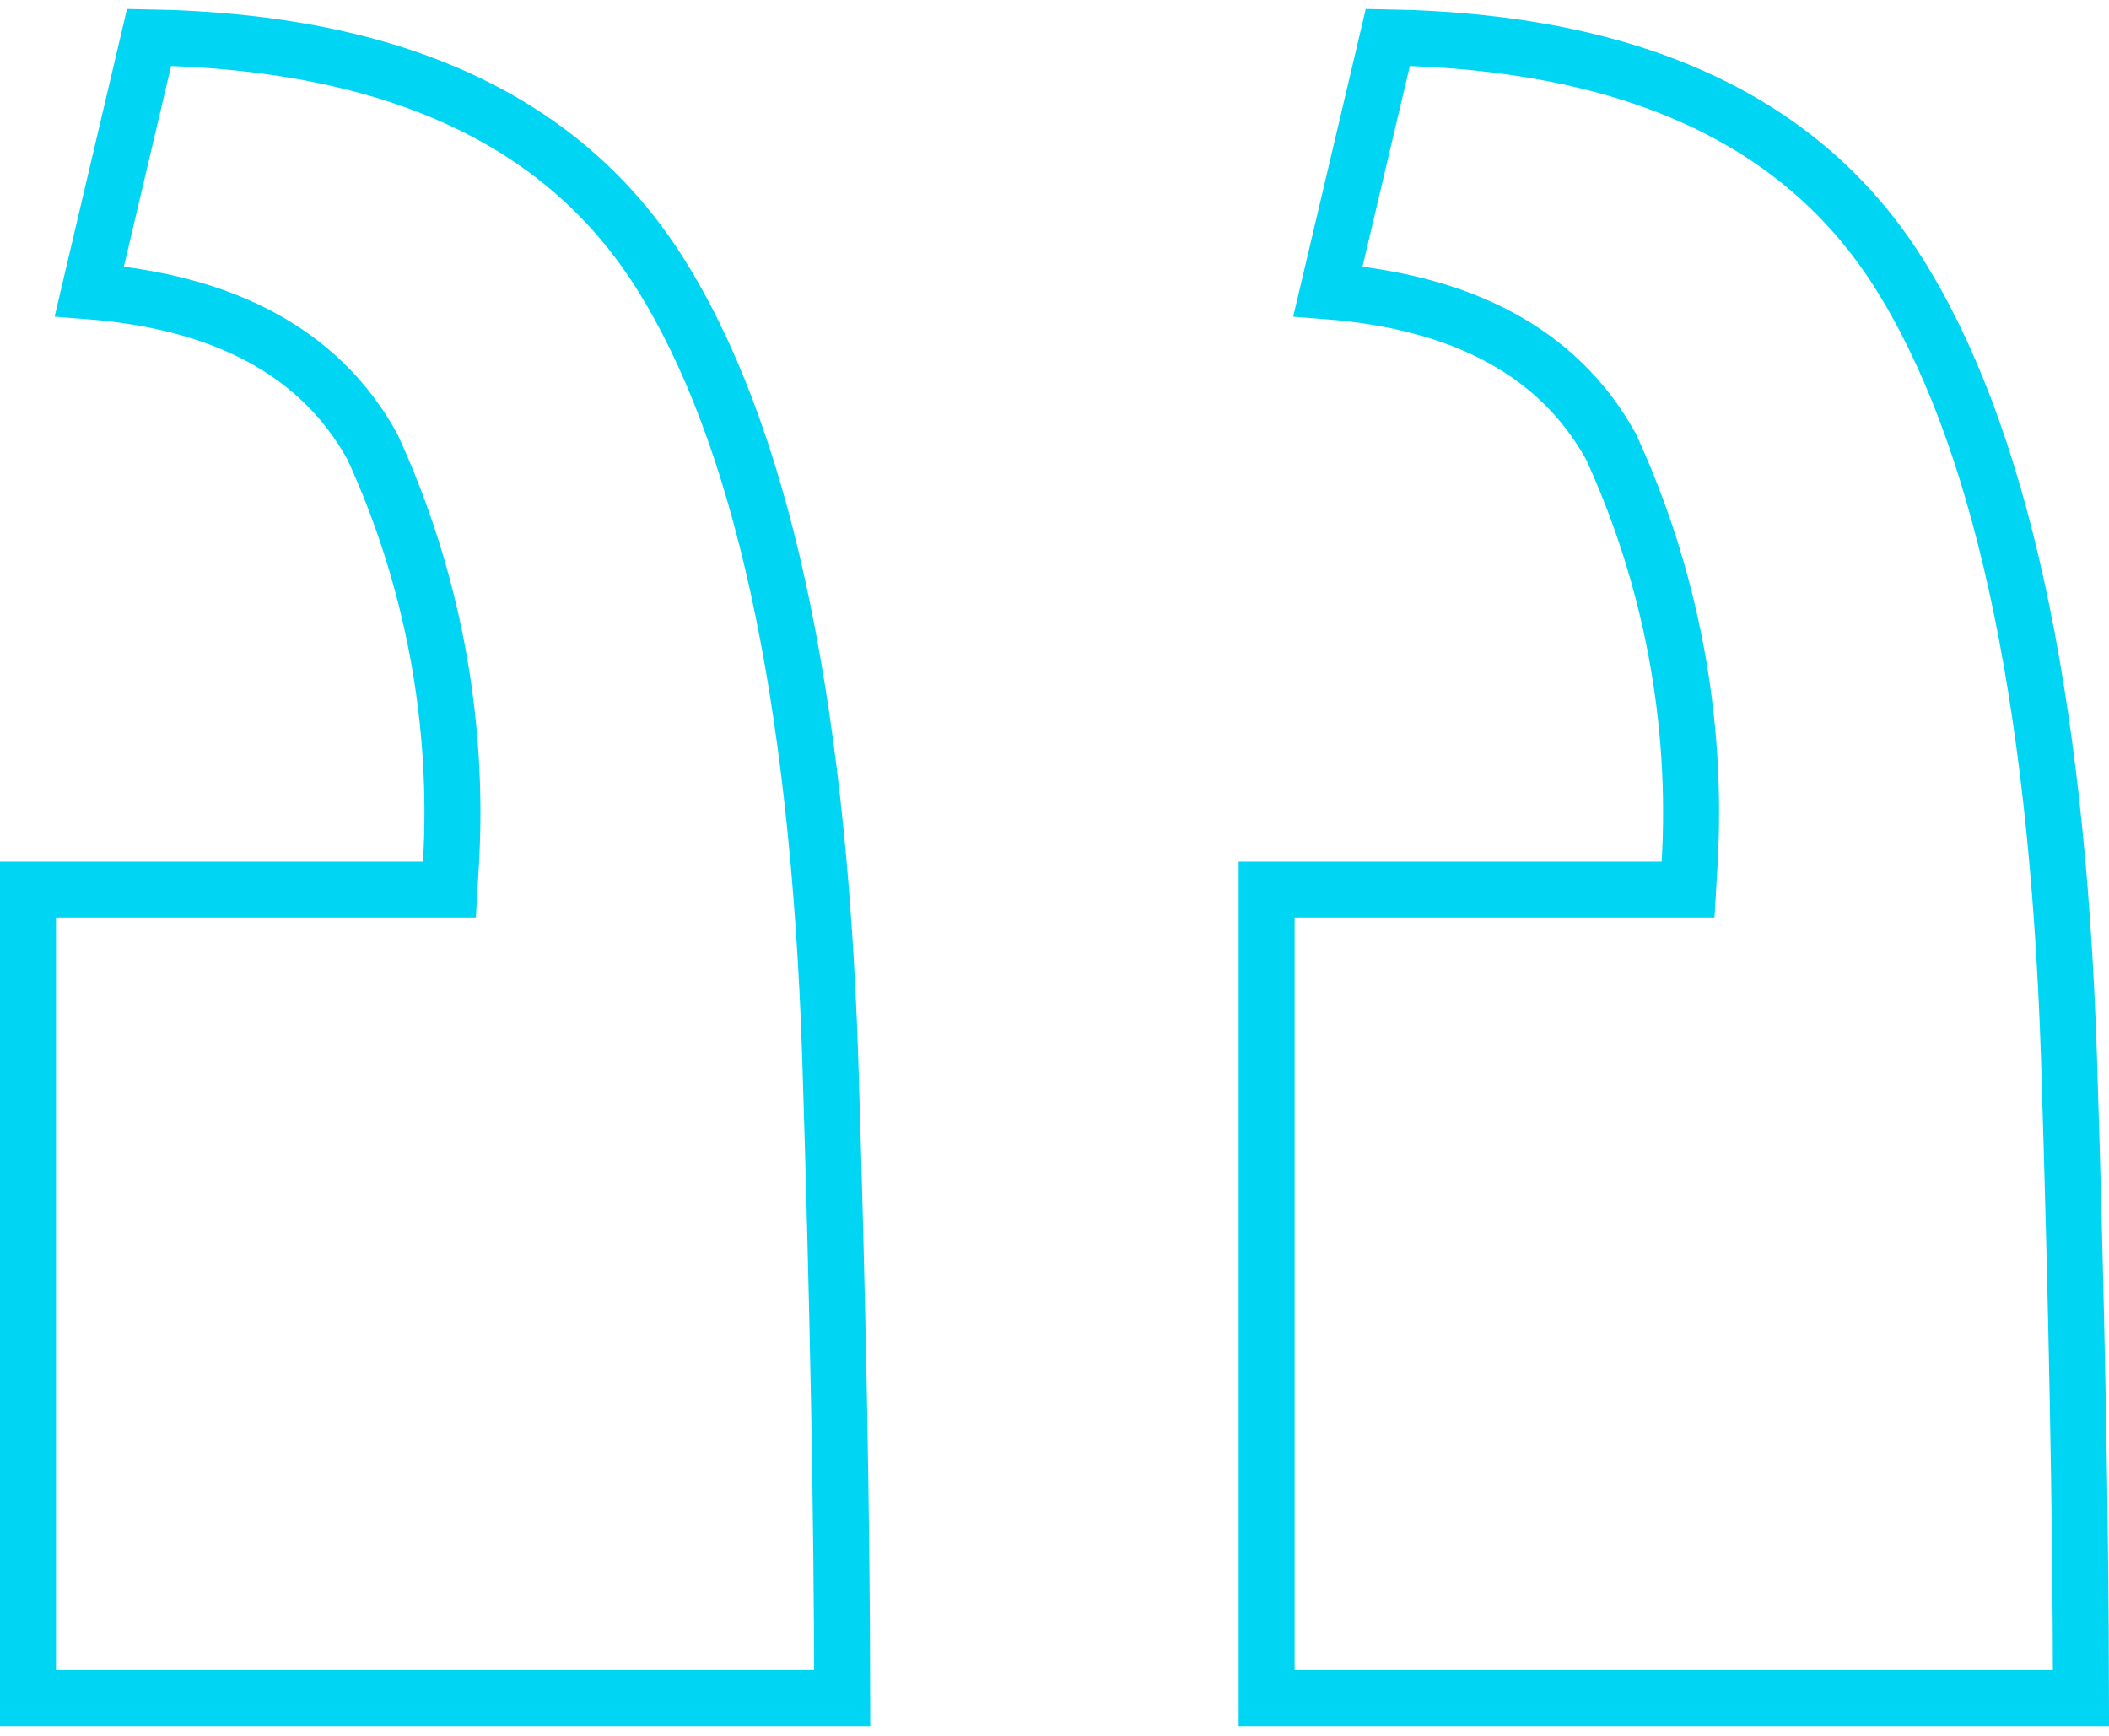 <svg width="113" height="93" viewBox="0 0 113 93" fill="none" xmlns="http://www.w3.org/2000/svg">
<path d="M90.529 46.255L90.447 47.669H89.032L67.866 47.669L67.866 90.992H111.499C111.483 81.188 111.268 69.719 110.853 56.583C110.209 36.999 107.088 23.081 101.697 14.576C96.604 6.542 87.644 2.242 74.359 2.003L71.15 15.609C78.276 16.165 83.481 18.824 86.297 23.898L86.325 23.949L86.349 24.002C89.538 30.967 90.974 38.607 90.529 46.255ZM24.163 46.255L24.081 47.669H22.666H1.5L1.5 90.992H45.126C45.11 81.188 44.895 69.719 44.48 56.583C43.831 36.999 40.709 23.08 35.32 14.576C30.23 6.542 21.271 2.243 7.987 2.003L4.787 15.608C11.912 16.164 17.115 18.824 19.931 23.898L19.959 23.949L19.983 24.002C23.173 30.967 24.608 38.607 24.163 46.255Z" stroke="#00D5F3" stroke-width="3"/>
</svg>
